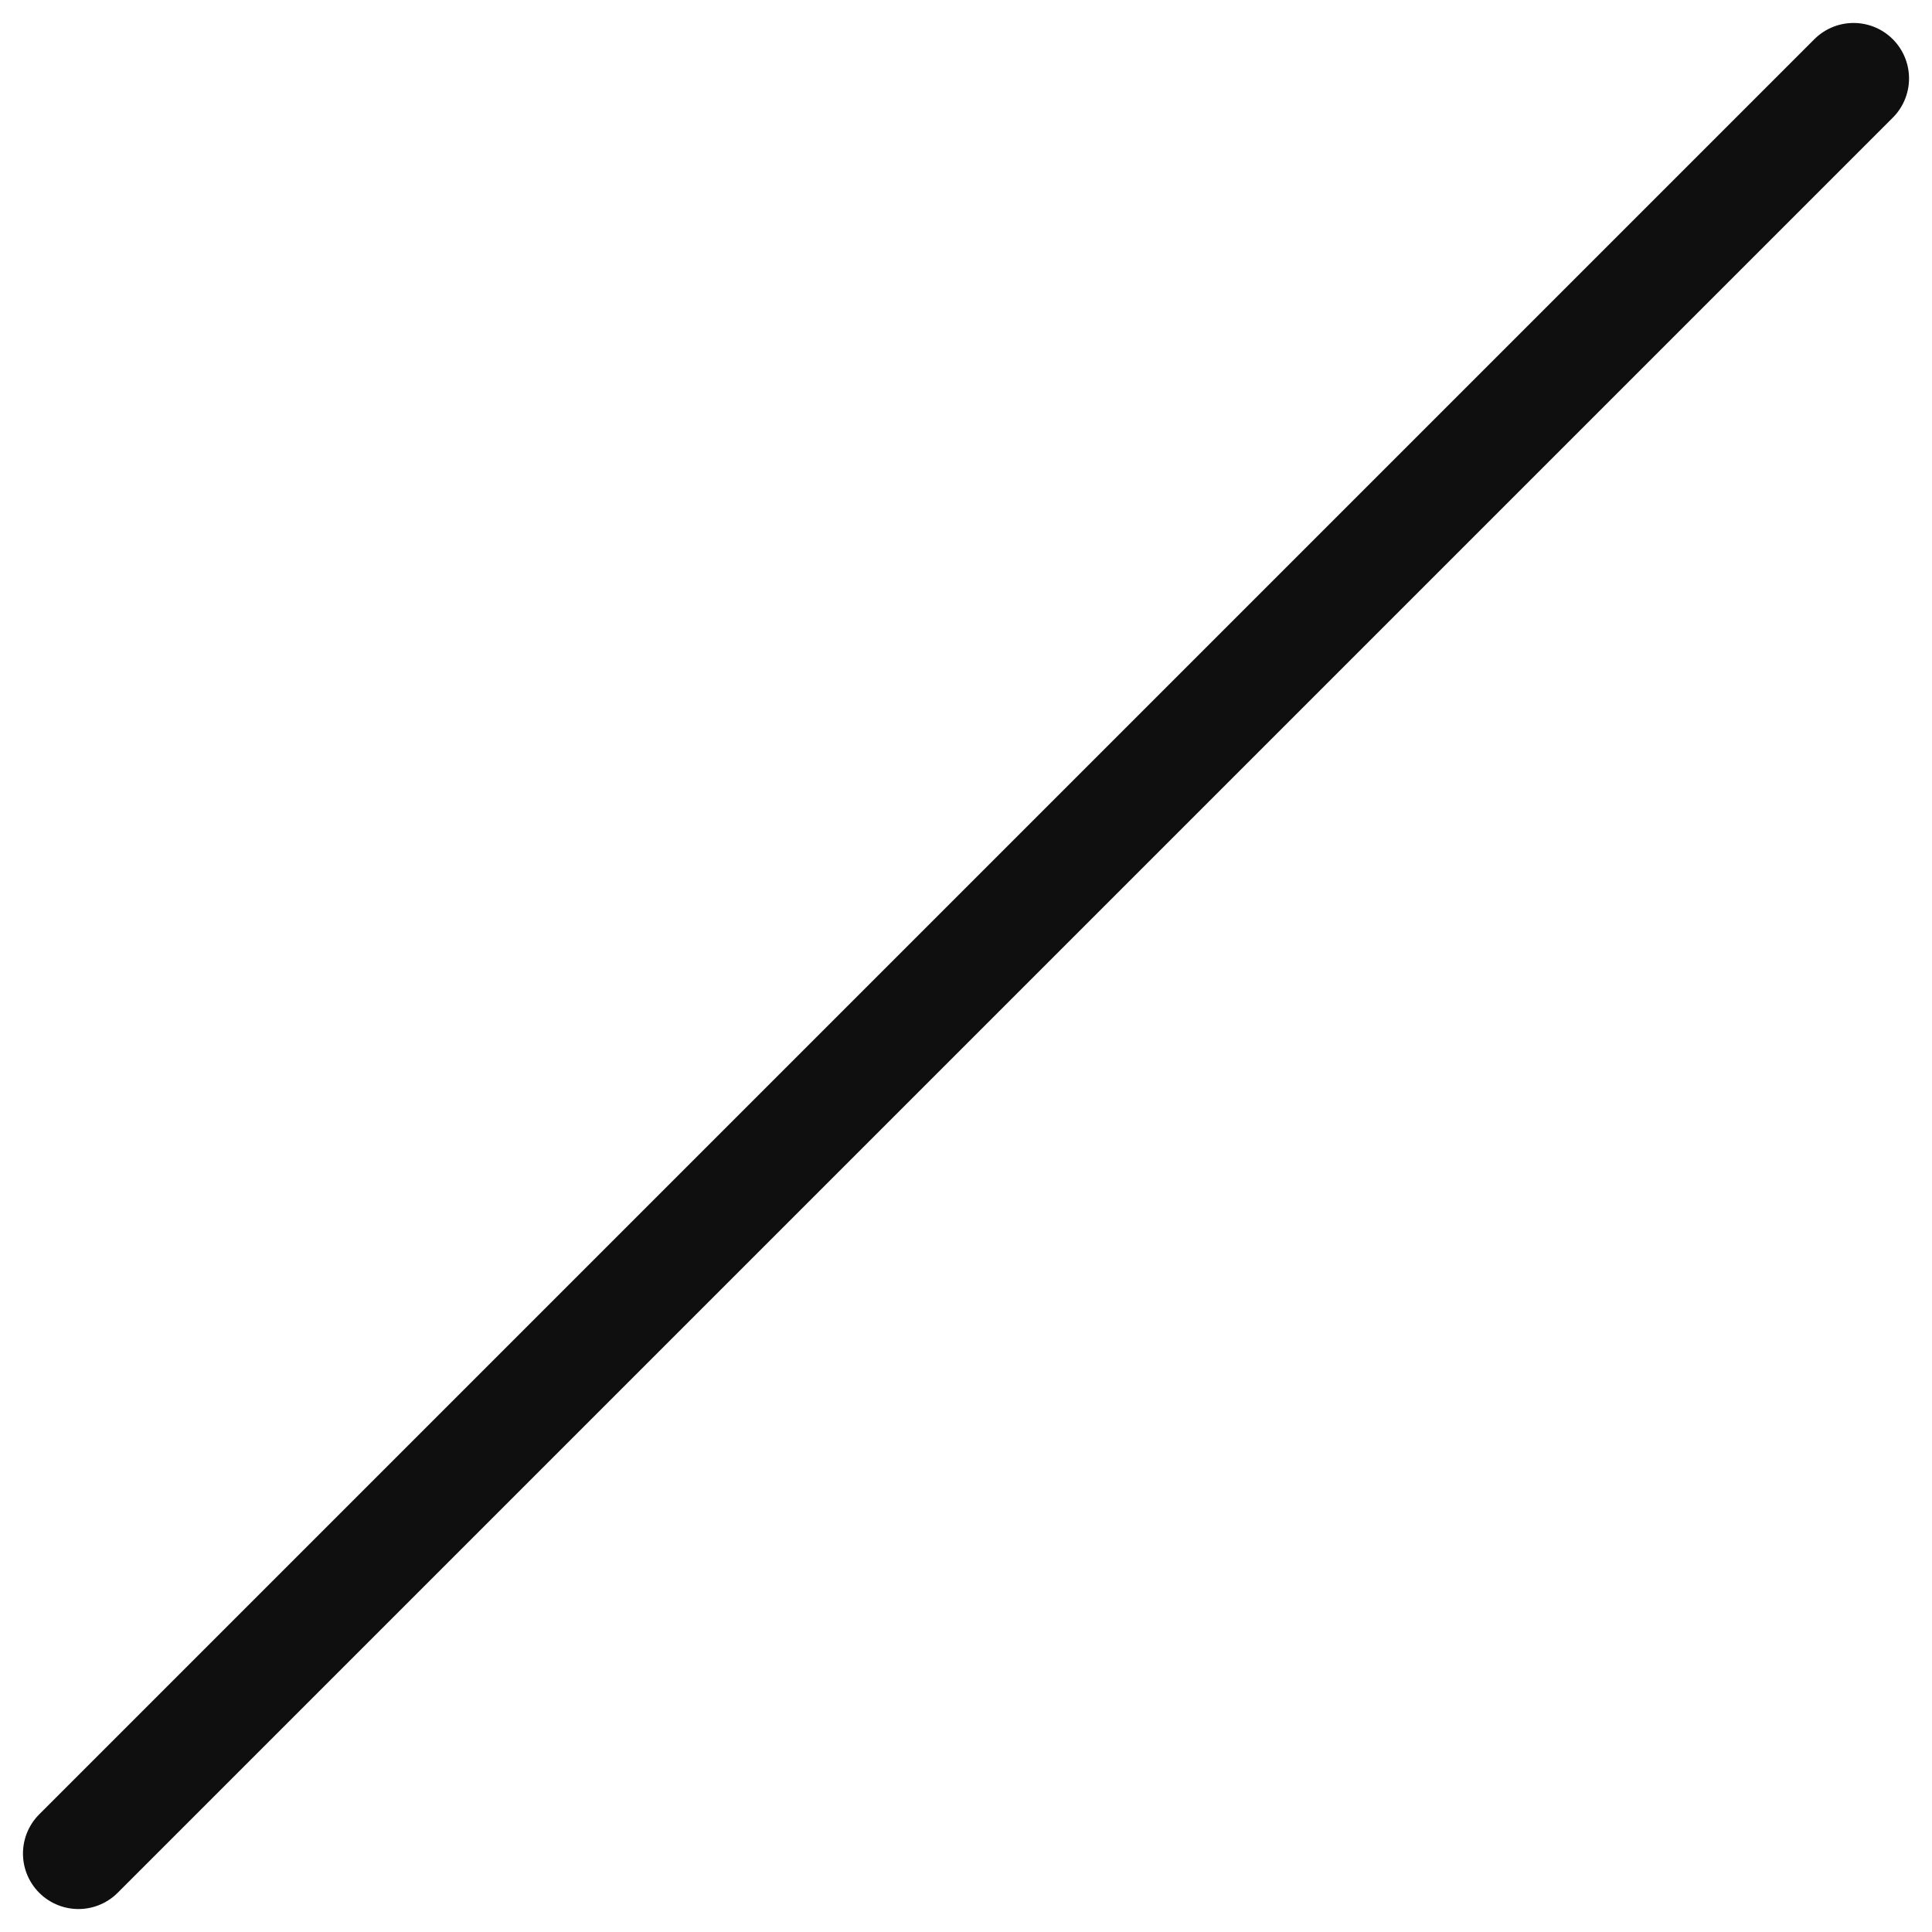 <svg xmlns="http://www.w3.org/2000/svg" width="34.828" height="34.829" viewBox="0 0 34.828 34.829">
  <line id="Line_24" data-name="Line 24" y1="32" x2="32" transform="translate(1.414 1.414)" fill="none" stroke="#0f0f0f" stroke-linecap="round" stroke-width="2"/>
</svg>
